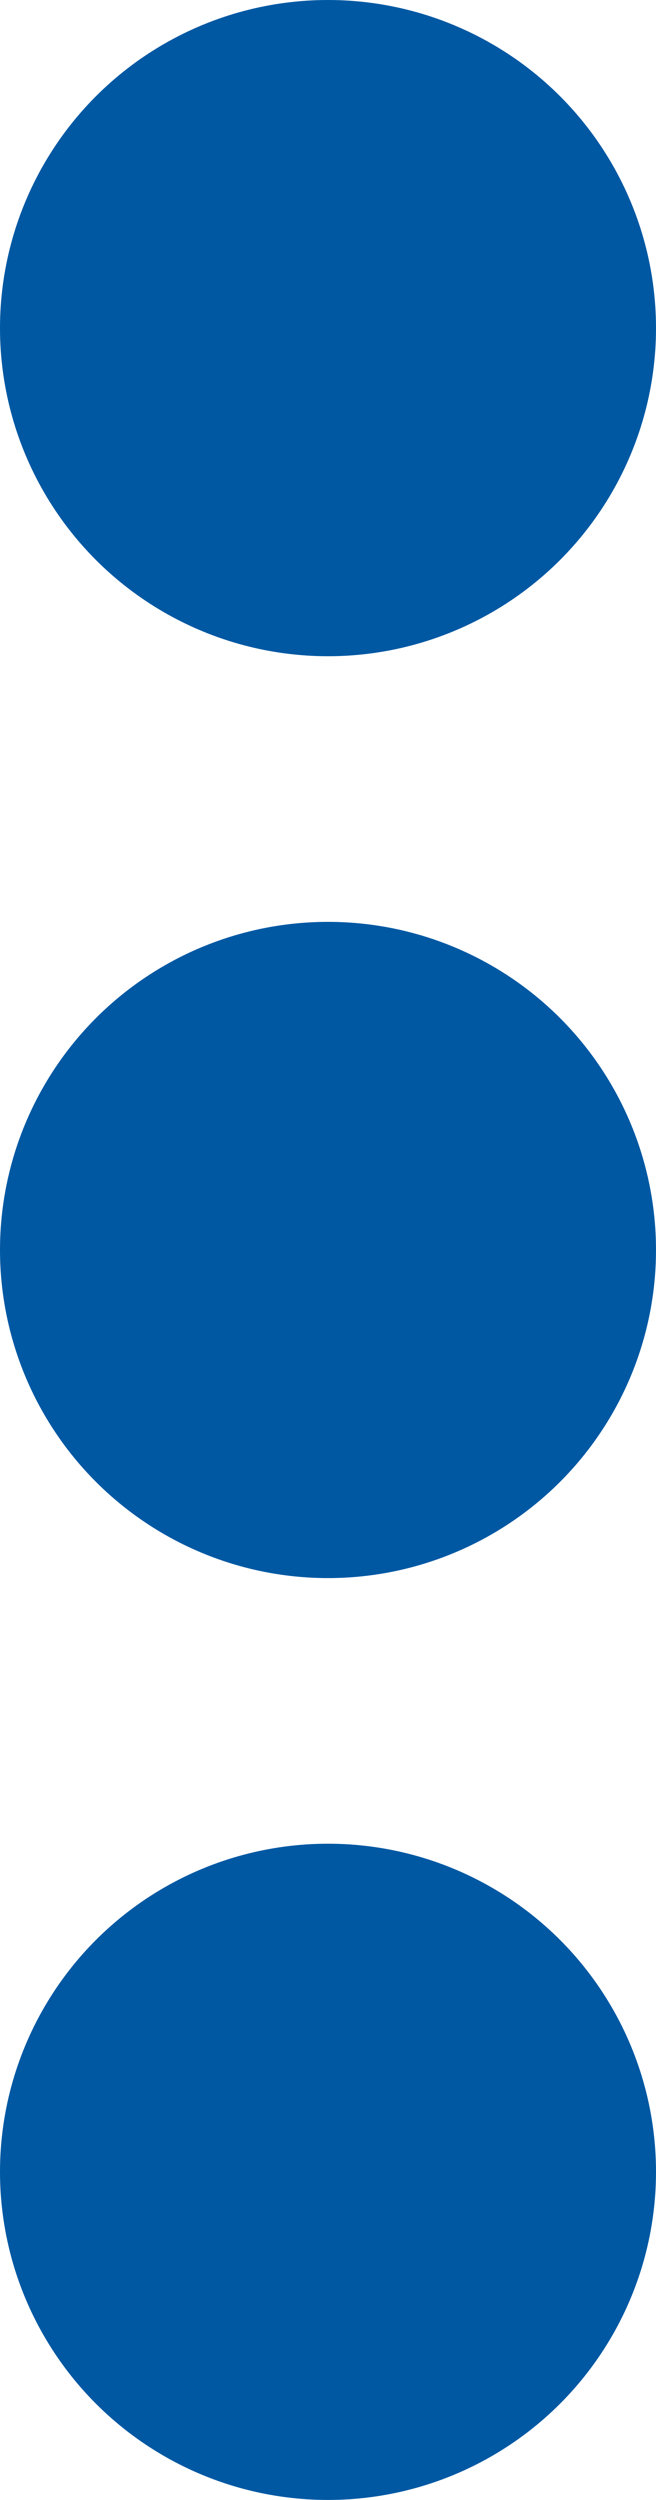 <svg id="Snow_man" data-name="Snow man" xmlns="http://www.w3.org/2000/svg" width="4.2" height="16" viewBox="0 0 4.2 16" fill="#0058a3">
  <circle id="Ellipse_3" data-name="Ellipse 3" cx="2.1" cy="2.1" r="2.1"/>
  <circle id="Ellipse_3_copy" data-name="Ellipse 3 copy" cx="2.1" cy="2.1" r="2.1" transform="translate(0 5.9)"/>
  <circle id="Ellipse_3_copy_2" data-name="Ellipse 3 copy 2" cx="2.1" cy="2.1" r="2.1" transform="translate(0 11.8)"/>
</svg>
